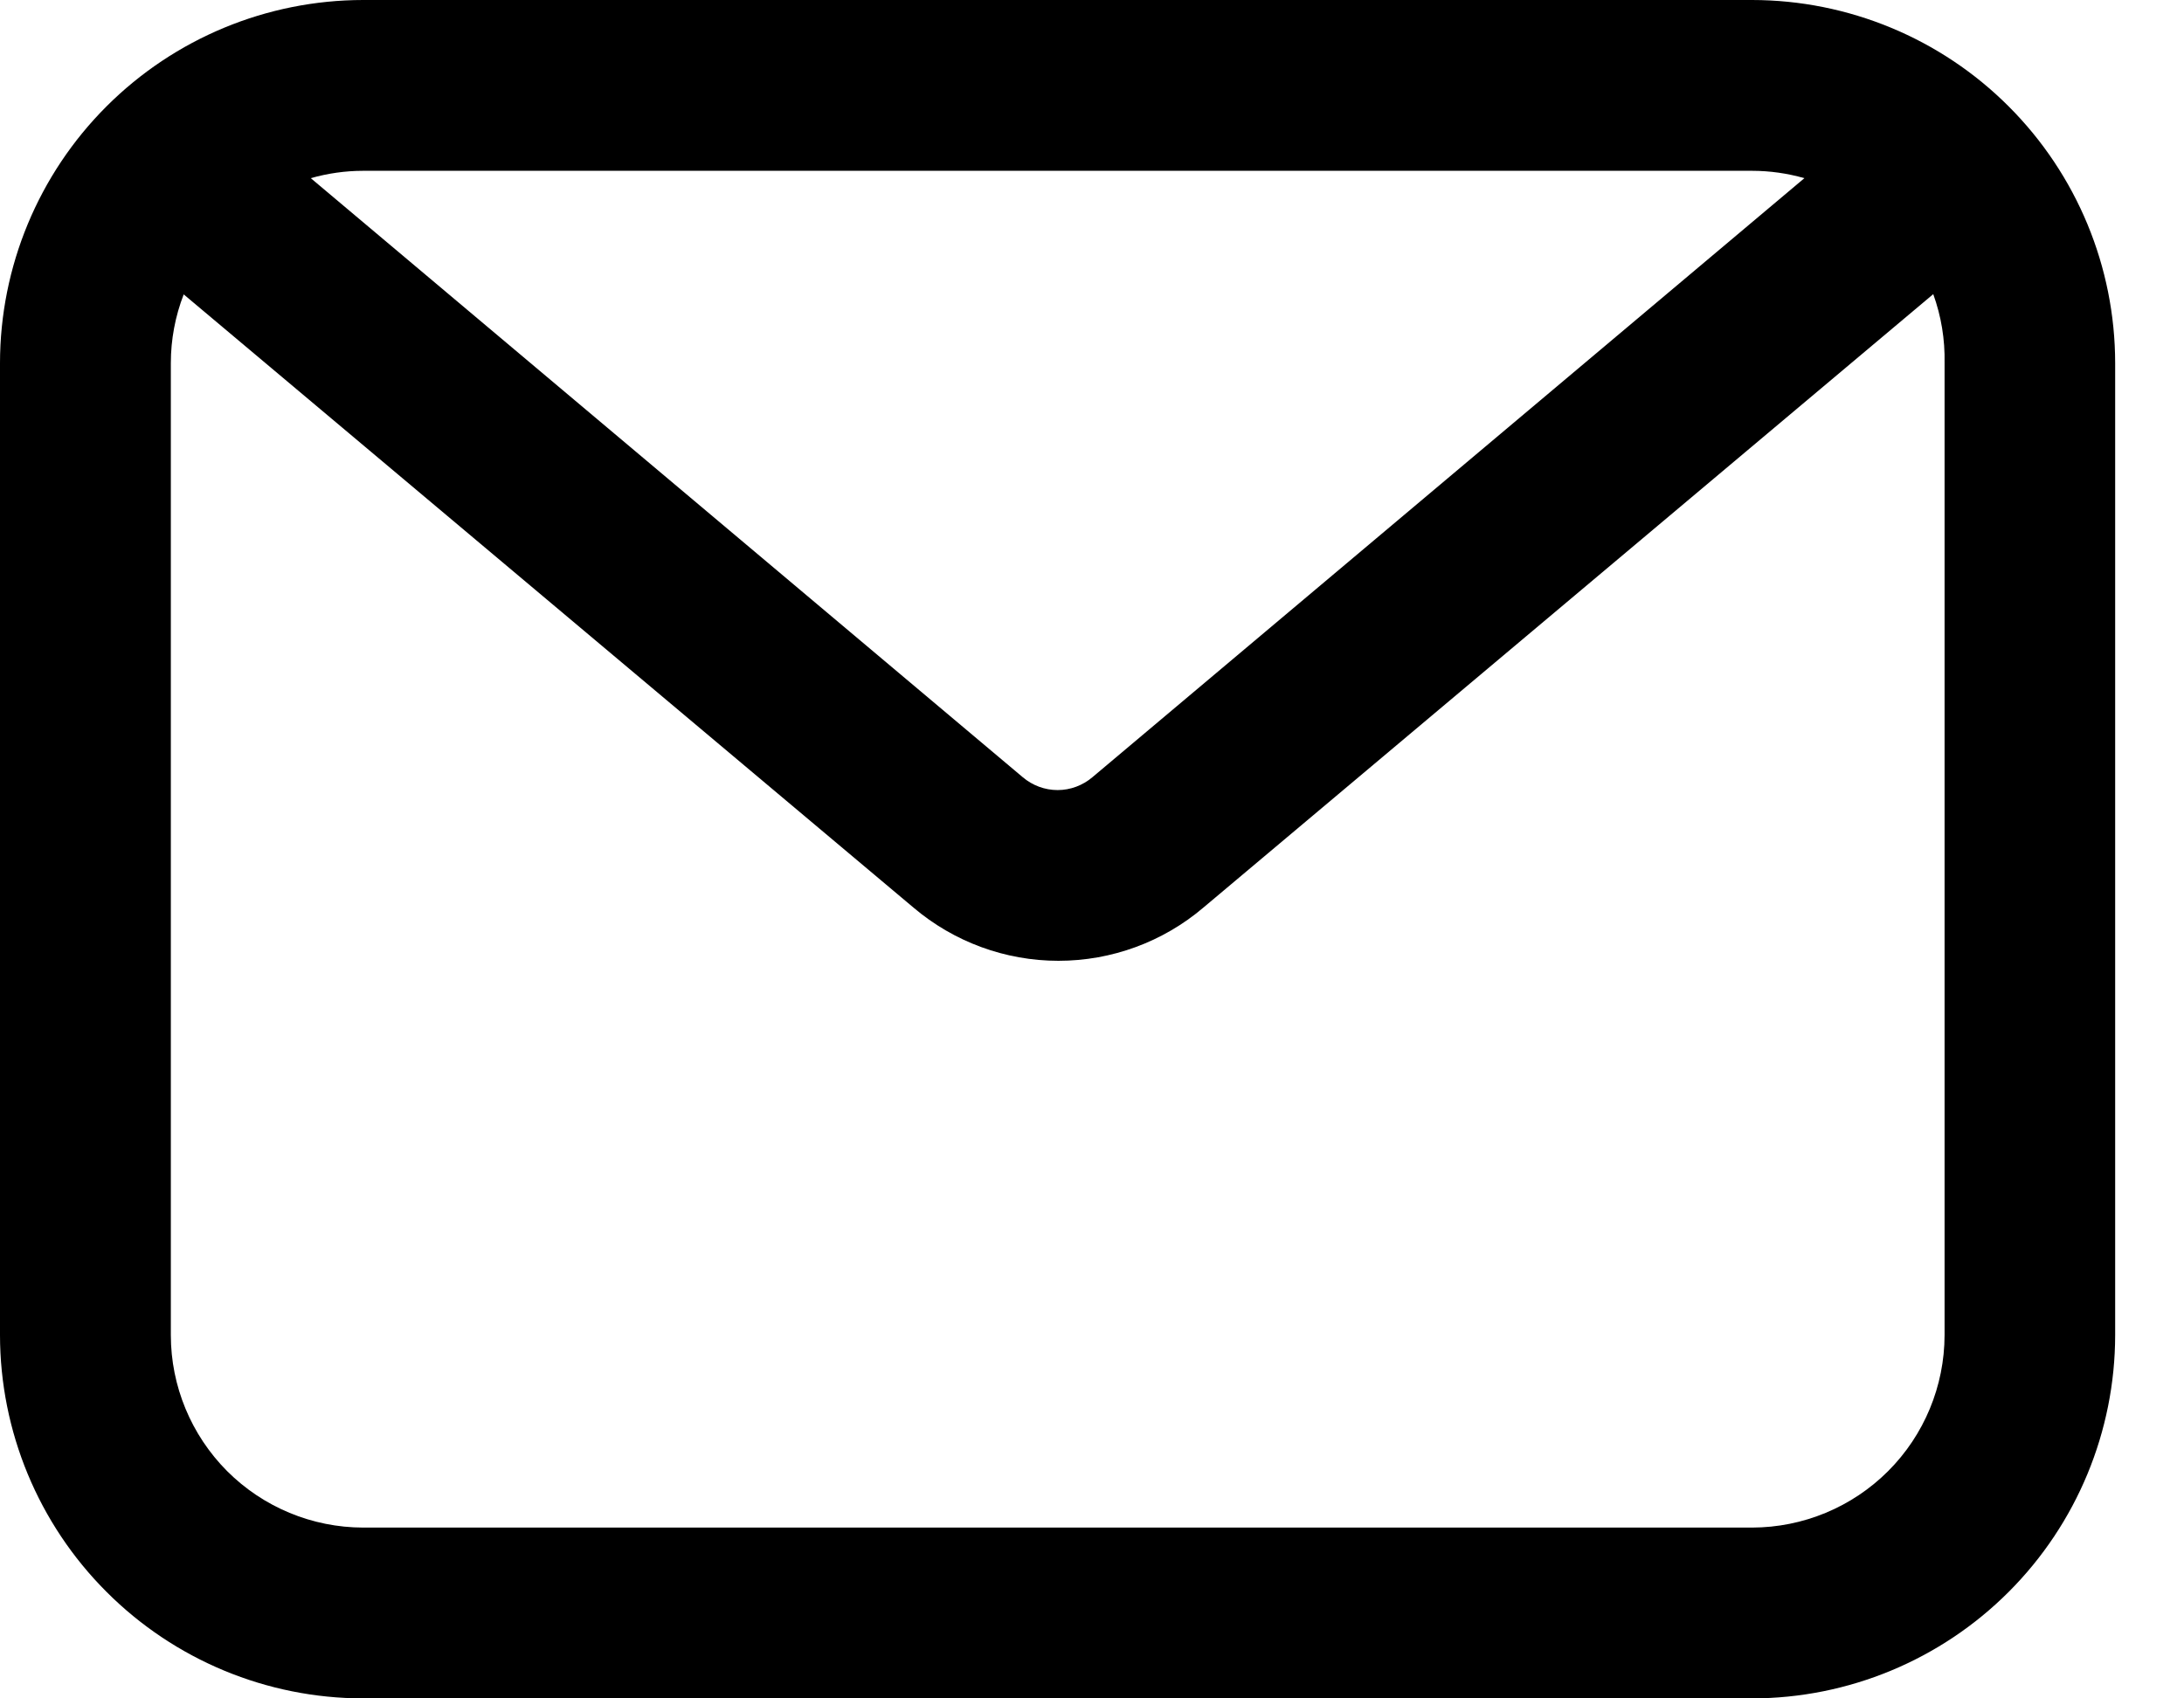 <svg width="27" height="21" viewBox="0 0 27 21" fill="none" xmlns="http://www.w3.org/2000/svg">
<path d="M21.66 0H4.489C3.299 0.001 2.158 0.474 1.316 1.316C0.474 2.158 0.001 3.299 0 4.489L0 16.508C0.001 17.698 0.474 18.84 1.316 19.682C2.157 20.525 3.299 20.999 4.489 21H21.66C22.851 20.999 23.992 20.525 24.834 19.682C25.675 18.84 26.148 17.698 26.149 16.508V4.489C26.148 3.299 25.675 2.158 24.833 1.316C23.992 0.474 22.85 0.001 21.66 0ZM24.04 4.489V16.508C24.039 17.139 23.788 17.744 23.342 18.19C22.896 18.636 22.291 18.887 21.66 18.888H4.489C3.859 18.887 3.254 18.636 2.808 18.19C2.363 17.743 2.112 17.138 2.112 16.508V4.489C2.112 4.199 2.166 3.911 2.271 3.64L11.293 11.222C11.794 11.647 12.429 11.88 13.085 11.88C13.742 11.88 14.377 11.647 14.877 11.222L23.9 3.637C23.999 3.91 24.046 4.199 24.04 4.489ZM13.505 9.61C13.385 9.712 13.232 9.769 13.075 9.769C12.917 9.769 12.764 9.712 12.644 9.61L3.842 2.203C4.053 2.143 4.271 2.112 4.489 2.112H21.66C21.879 2.112 22.096 2.143 22.307 2.203L13.505 9.61Z" fill="black"/>
</svg>
